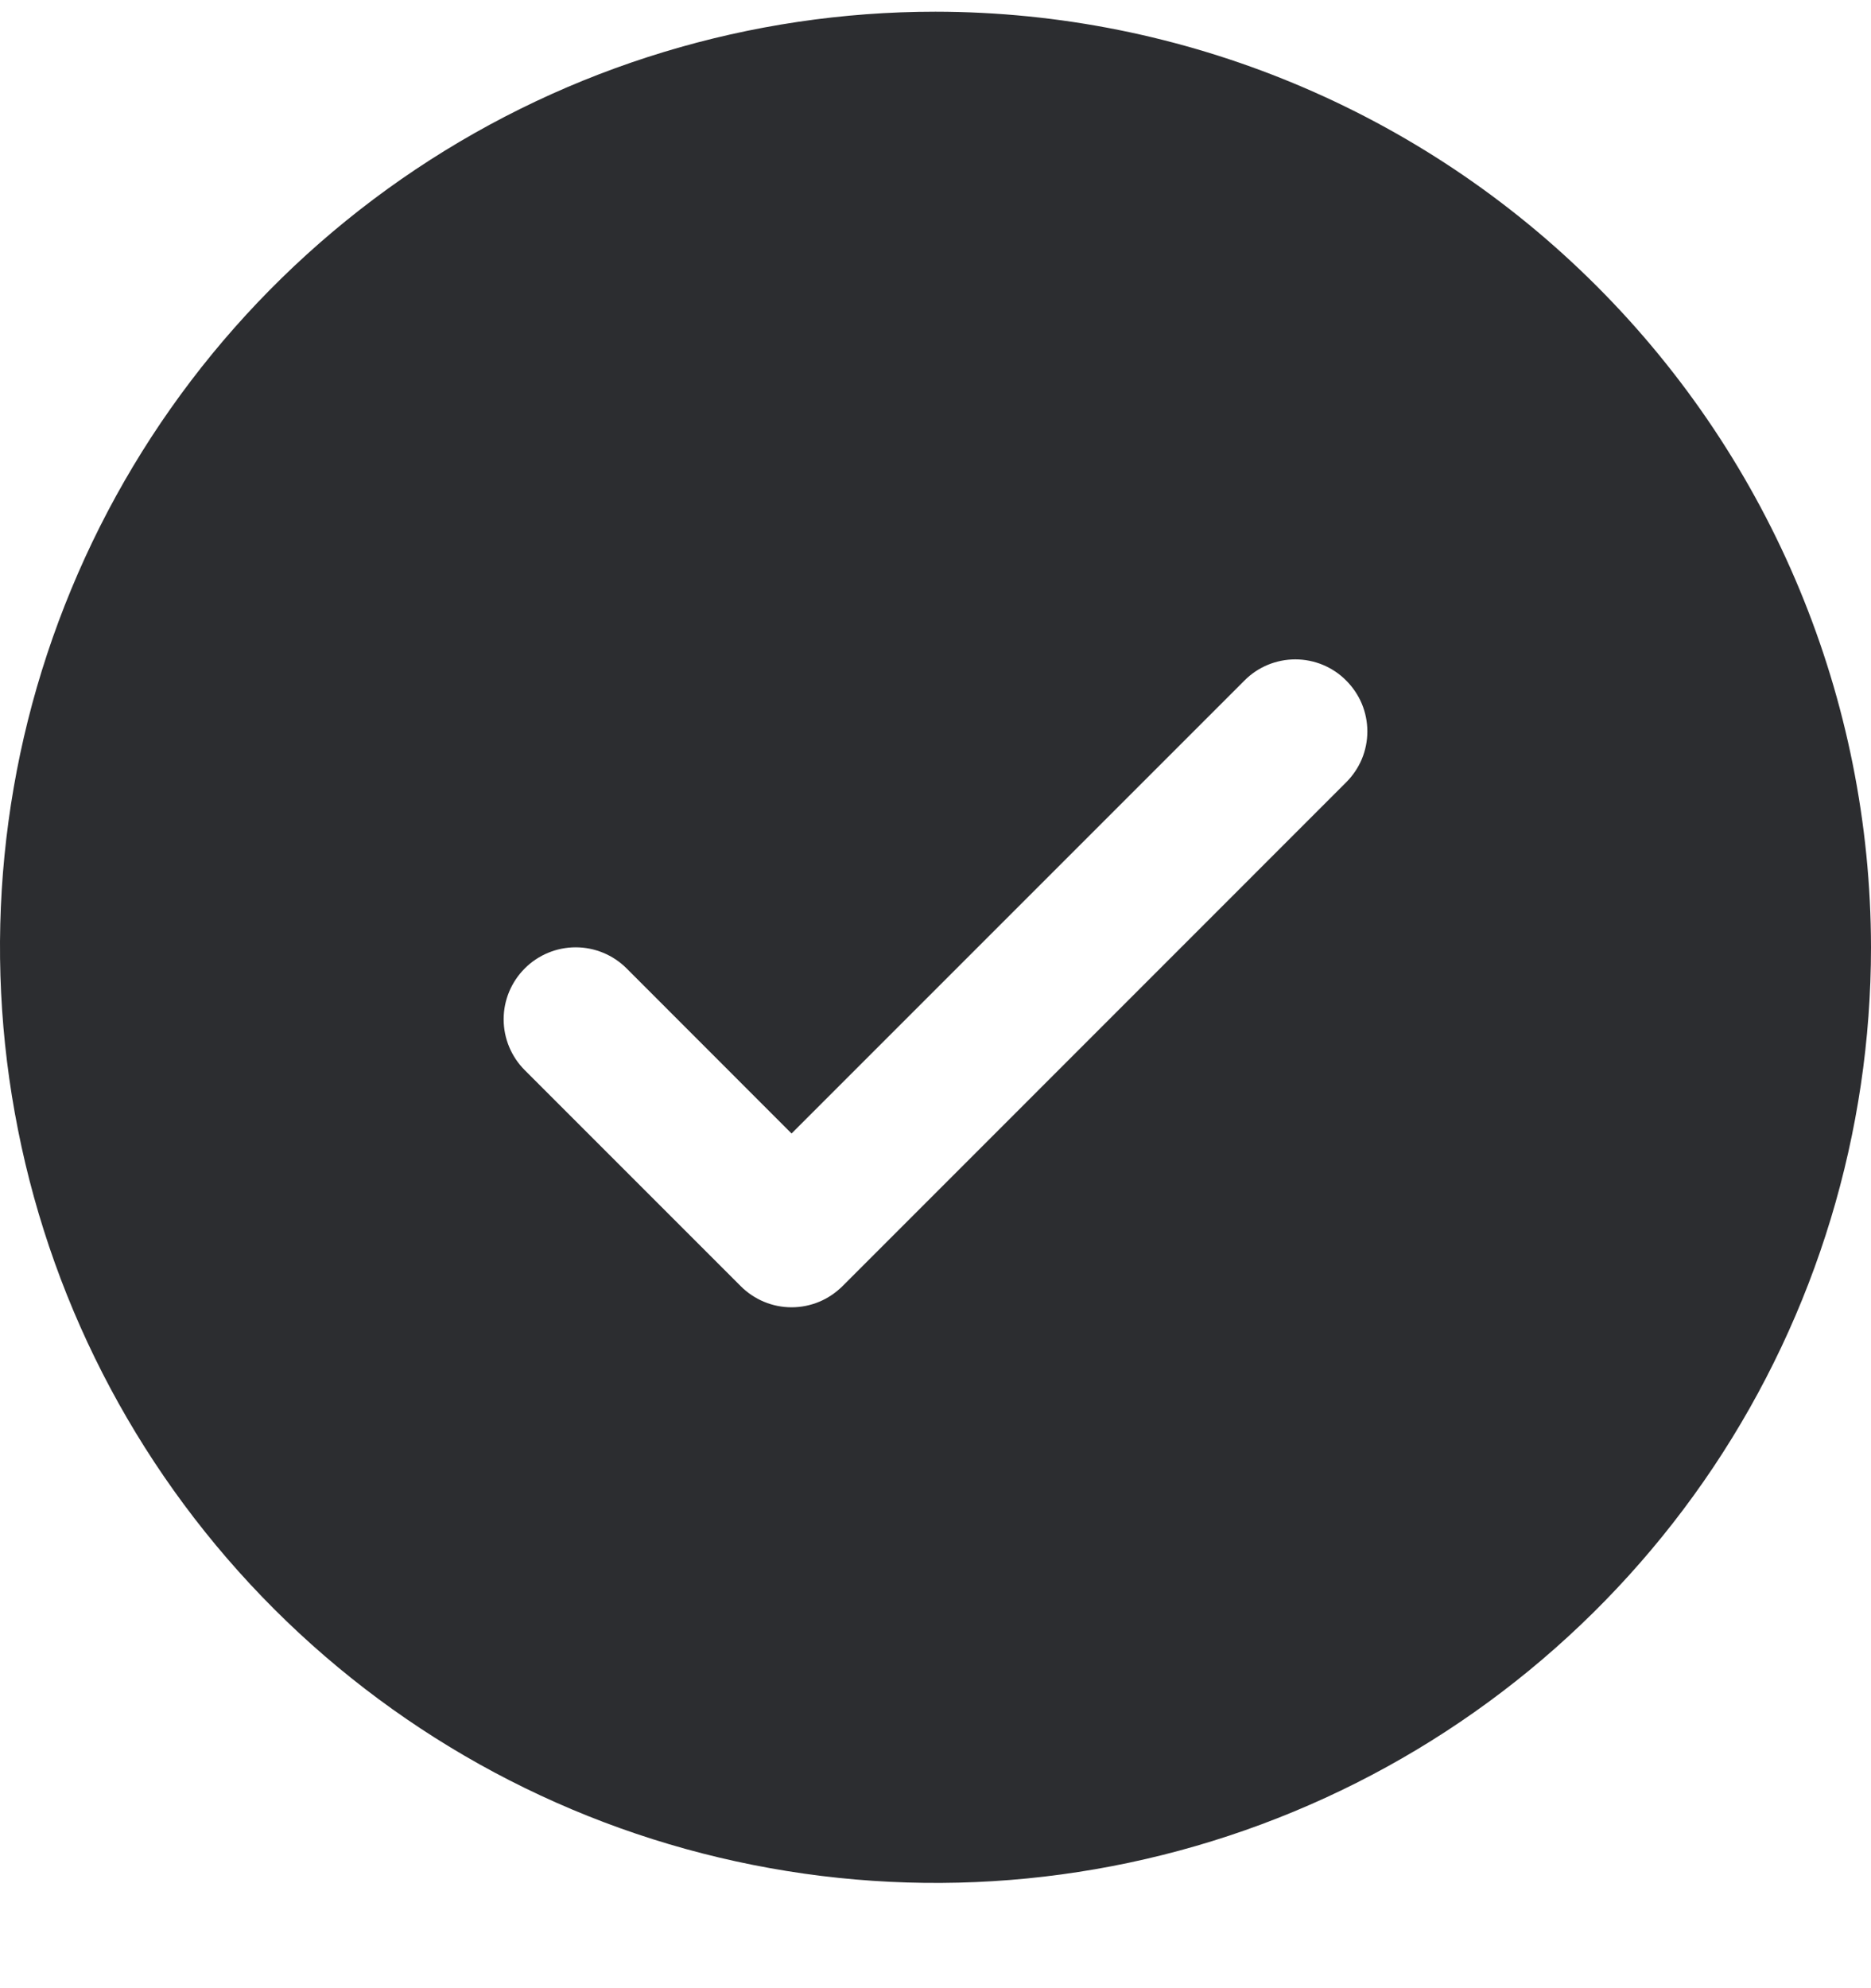 <svg width="16" height="17" viewBox="0 0 16 17" fill="none" xmlns="http://www.w3.org/2000/svg">
<path d="M8 0.1C6.418 0.1 4.871 0.569 3.555 1.448C2.24 2.327 1.214 3.577 0.609 5.039C0.003 6.5 -0.155 8.109 0.154 9.661C0.462 11.213 1.224 12.638 2.343 13.757C3.462 14.876 4.887 15.638 6.439 15.946C7.991 16.255 9.6 16.097 11.062 15.491C12.523 14.886 13.773 13.86 14.652 12.545C15.531 11.229 16 9.682 16 8.1C15.998 5.979 15.154 3.946 13.654 2.446C12.155 0.946 10.121 0.102 8 0.1ZM11.512 6.689L7.205 10.997C7.147 11.054 7.08 11.1 7.005 11.131C6.93 11.162 6.85 11.178 6.769 11.178C6.688 11.178 6.608 11.162 6.534 11.131C6.459 11.1 6.391 11.054 6.334 10.997L4.488 9.151C4.372 9.035 4.307 8.879 4.307 8.715C4.307 8.552 4.372 8.396 4.488 8.28C4.603 8.165 4.76 8.1 4.923 8.1C5.086 8.1 5.243 8.165 5.358 8.28L6.769 9.692L10.642 5.819C10.699 5.761 10.767 5.716 10.841 5.685C10.916 5.654 10.996 5.638 11.077 5.638C11.158 5.638 11.238 5.654 11.313 5.685C11.387 5.716 11.455 5.761 11.512 5.819C11.569 5.876 11.615 5.944 11.646 6.018C11.677 6.093 11.693 6.173 11.693 6.254C11.693 6.335 11.677 6.415 11.646 6.49C11.615 6.564 11.569 6.632 11.512 6.689Z" fill="#2C2D30"/>
</svg>
